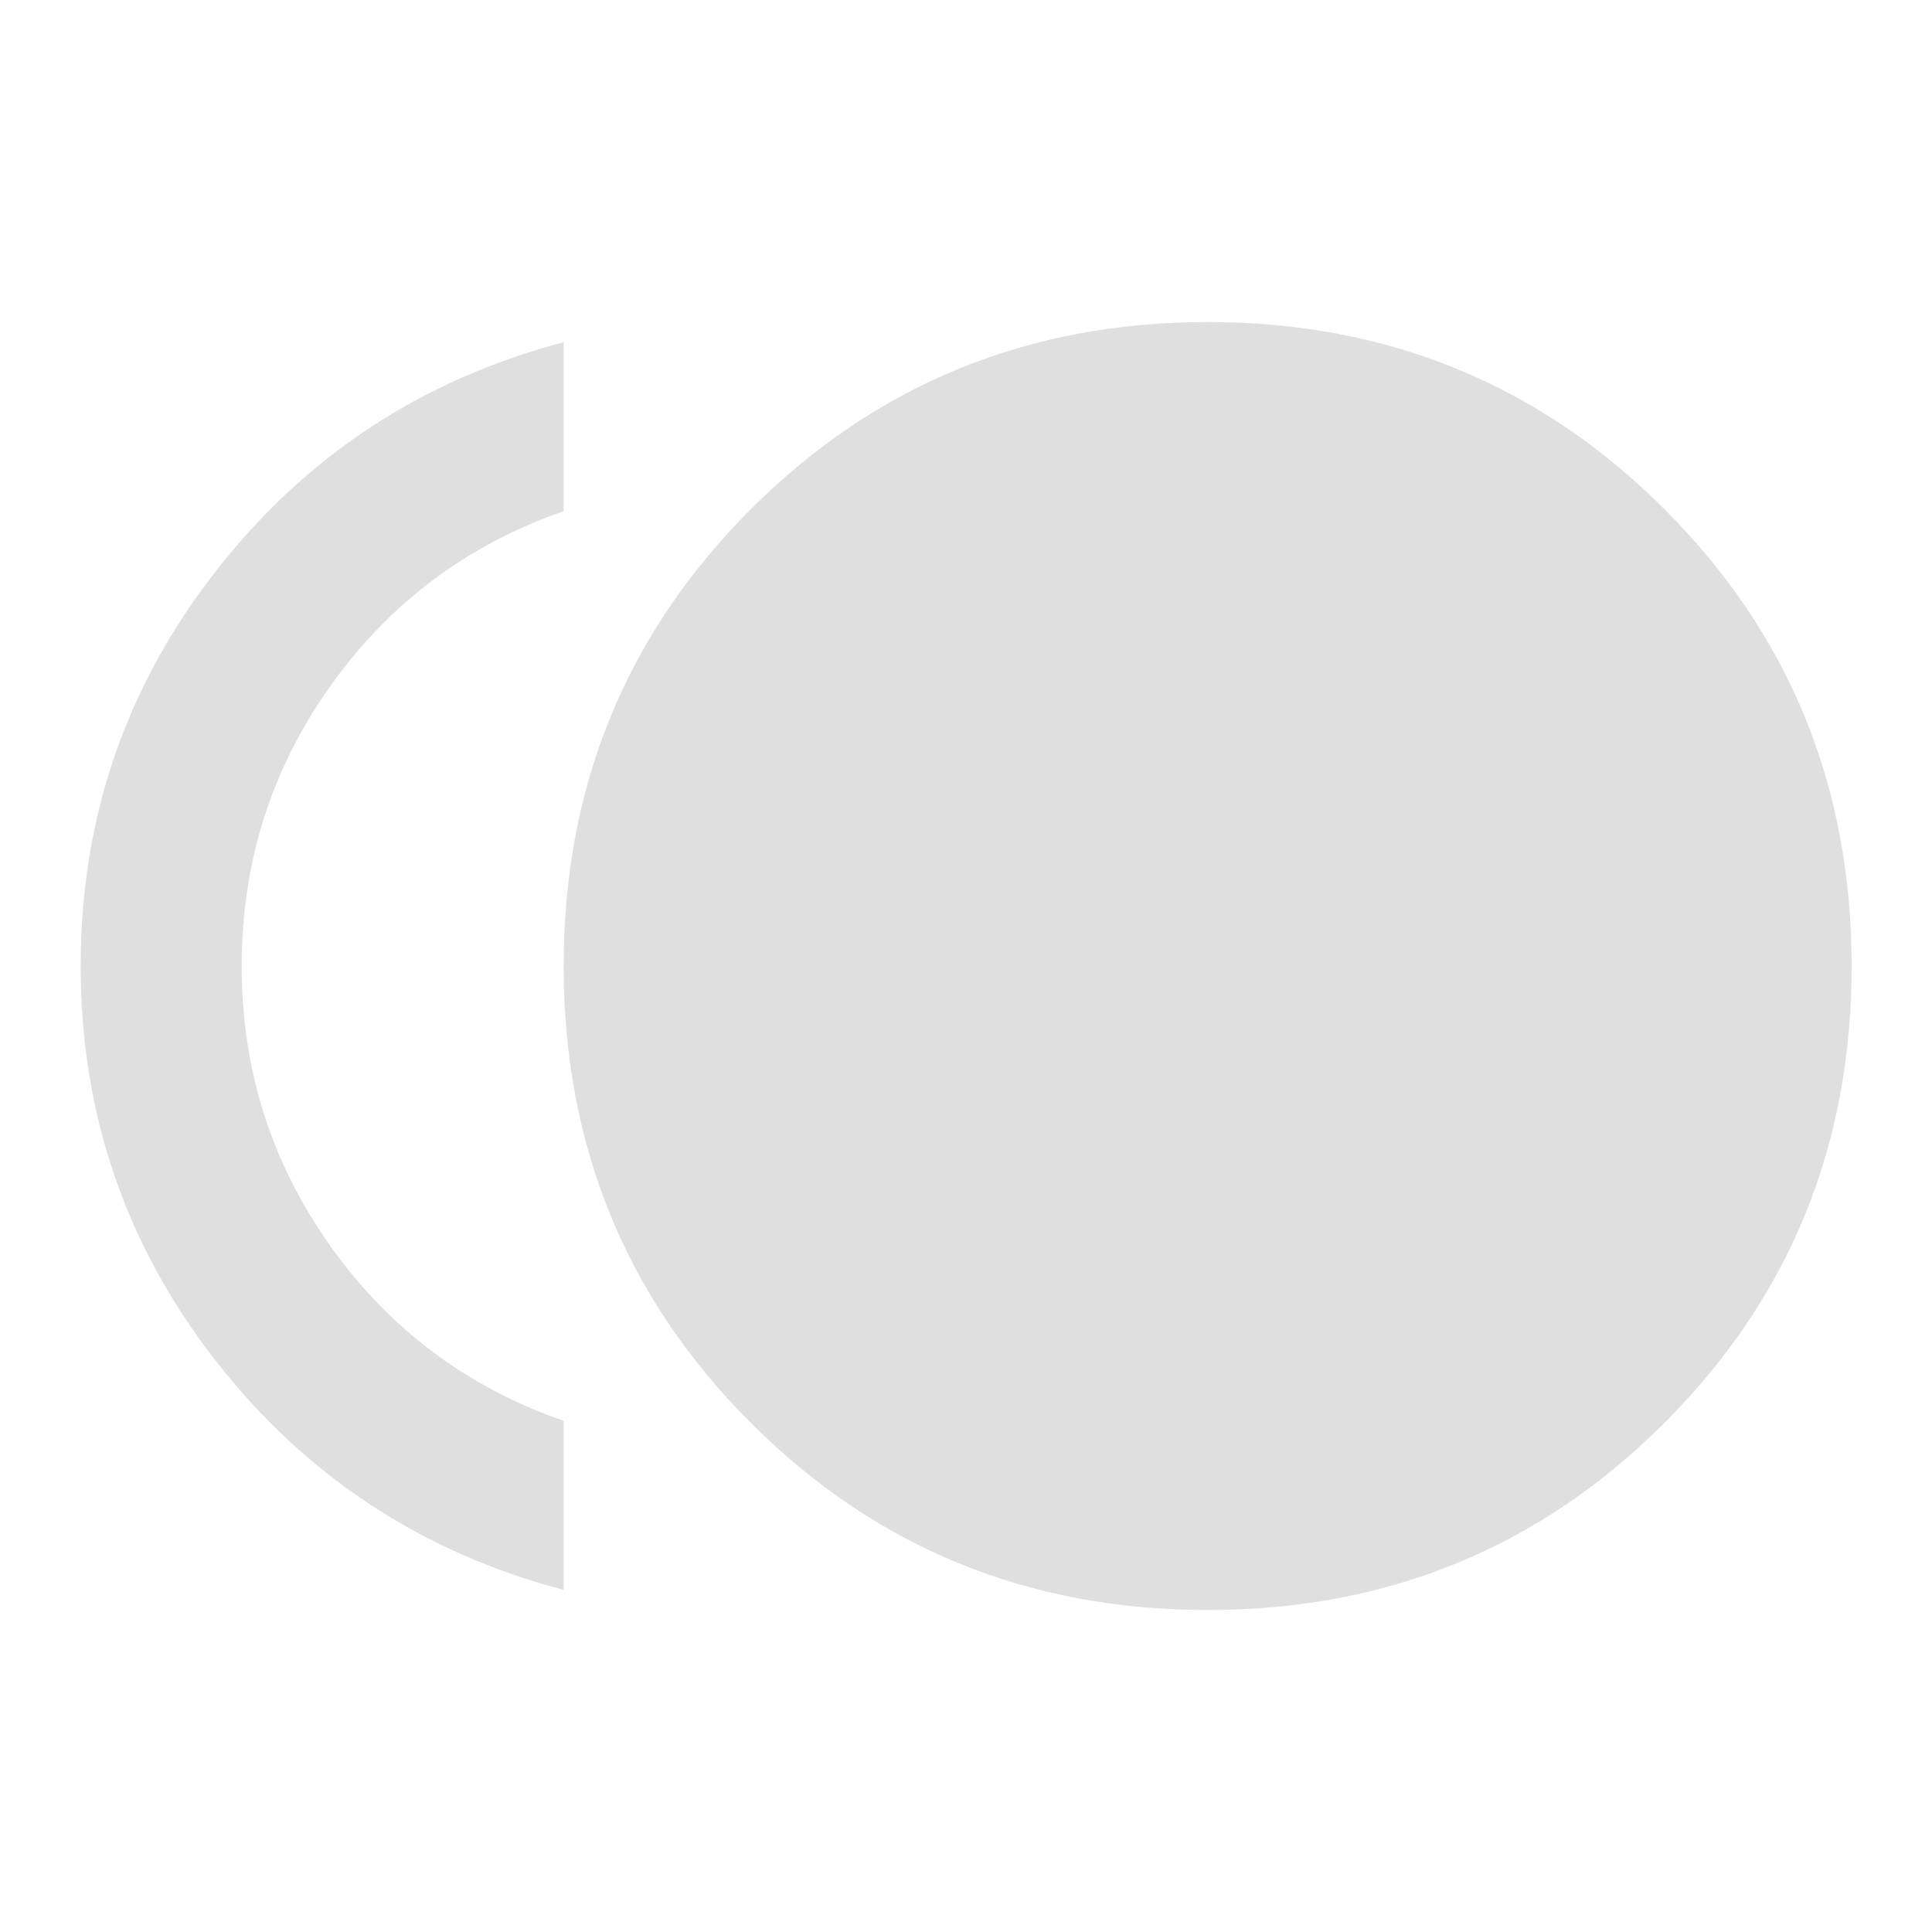 <svg width="32" height="32" viewBox="0 0 32 32" fill="none" xmlns="http://www.w3.org/2000/svg">
<mask id="mask0_16114_1322" style="mask-type:alpha" maskUnits="userSpaceOnUse" x="0" y="0" width="32" height="32">
<rect width="32" height="32" fill="#D9D9D9"/>
</mask>
<g mask="url(#mask0_16114_1322)">
<path d="M20.003 26.667C17.025 26.667 14.503 25.634 12.436 23.567C10.369 21.501 9.336 18.978 9.336 16.001C9.336 13.023 10.369 10.501 12.436 8.434C14.503 6.367 17.025 5.334 20.003 5.334C22.98 5.334 25.503 6.367 27.569 8.434C29.636 10.501 30.669 13.023 30.669 16.001C30.669 18.978 29.636 21.501 27.569 23.567C25.503 25.634 22.98 26.667 20.003 26.667ZM9.336 26.334C6.98 25.712 5.058 24.445 3.569 22.534C2.08 20.623 1.336 18.445 1.336 16.001C1.336 13.556 2.08 11.378 3.569 9.467C5.058 7.556 6.98 6.29 9.336 5.667V8.467C7.736 9.023 6.447 9.99 5.469 11.367C4.491 12.745 4.003 14.29 4.003 16.001C4.003 17.712 4.491 19.256 5.469 20.634C6.447 22.012 7.736 22.978 9.336 23.534V26.334Z" fill="#DFDFDF"/>
</g>
</svg>

